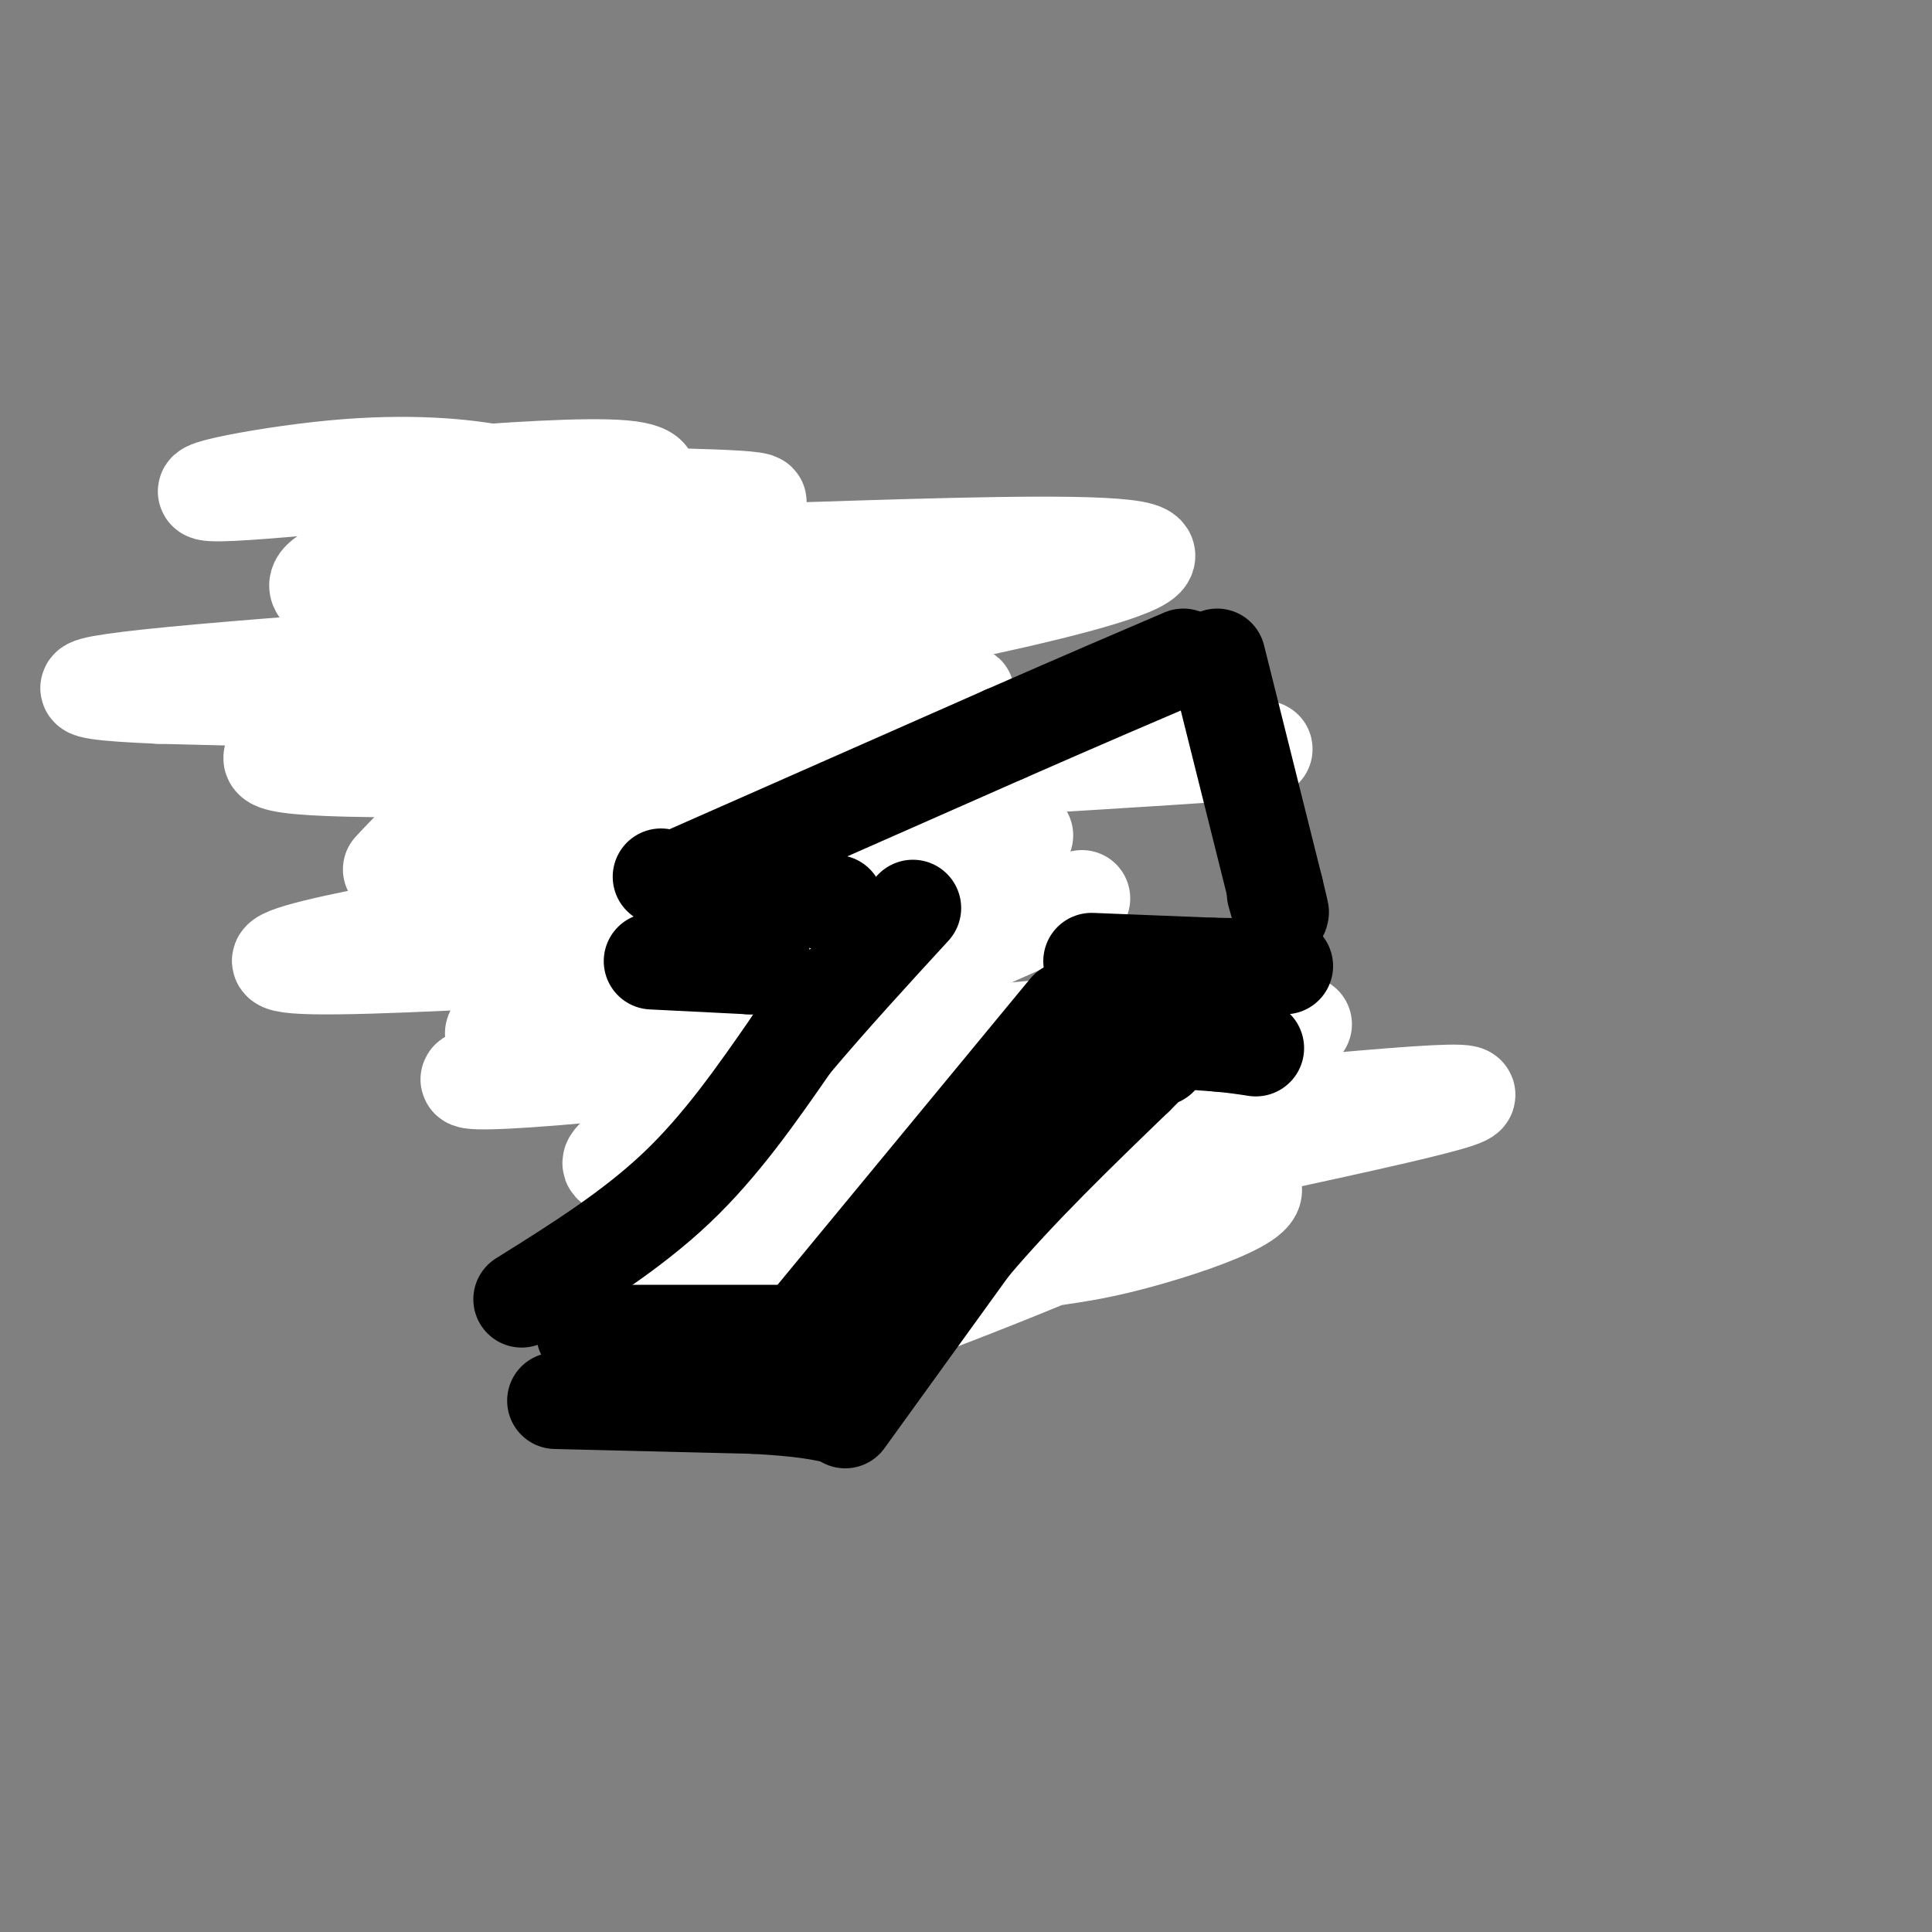 <svg viewBox='0 0 400 400' version='1.1' xmlns='http://www.w3.org/2000/svg' xmlns:xlink='http://www.w3.org/1999/xlink'><rect x="0" y="0" width="400" height="400" fill="#808080" stroke="none"/><g fill='none' stroke='#000000' stroke-width='12' stroke-linecap='round' stroke-linejoin='round'><path d='M191,245c0.000,0.000 0.100,0.100 0.1,0.1'/><path d='M189,244c0.000,0.000 14.000,2.000 14,2'/><path d='M203,246c5.500,0.333 12.250,0.167 19,0'/><path d='M222,246c5.000,-0.500 8.000,-1.750 11,-3'/></g>
<g fill='none' stroke='#000000' stroke-width='20' stroke-linecap='round' stroke-linejoin='round'><path d='M181,234c0.000,0.000 0.100,0.100 0.1,0.1'/><path d='M170,221c0.000,0.000 0.100,0.100 0.1,0.1'/><path d='M157,206c0.000,0.000 0.100,0.100 0.1,0.1'/><path d='M146,191c0.000,0.000 0.100,0.100 0.1,0.1'/><path d='M132,176c0.000,0.000 0.100,0.100 0.1,0.1'/><path d='M223,231c0.000,0.000 0.100,0.100 0.1,0.1'/><path d='M208,216c0.000,0.000 0.100,0.100 0.1,0.1'/><path d='M196,202c0.000,0.000 0.100,0.100 0.1,0.1'/><path d='M182,187c0.000,0.000 0.100,0.100 0.1,0.1'/><path d='M169,171c0.000,0.000 0.100,0.100 0.1,0.1'/><path d='M157,159c0.000,0.000 0.100,0.100 0.1,0.1'/><path d='M174,144c0.000,0.000 0.100,0.100 0.1,0.1'/><path d='M186,136c0.000,0.000 0.100,0.100 0.1,0.1'/><path d='M115,182c0.000,0.000 0.100,0.100 0.1,0.1'/><path d='M101,191c0.000,0.000 0.100,0.100 0.1,0.1'/><path d='M165,125c0.000,0.000 0.100,0.100 0.1,0.1'/><path d='M140,120c0.000,0.000 0.100,0.100 0.1,0.1'/><path d='M124,113c0.000,0.000 0.100,0.100 0.1,0.1'/><path d='M108,108c0.000,0.000 0.100,0.100 0.1,0.1'/><path d='M94,174c0.000,0.000 0.100,0.100 0.1,0.1'/><path d='M90,155c0.000,0.000 0.100,0.100 0.1,0.1'/><path d='M85,137c0.000,0.000 0.100,0.100 0.1,0.1'/><path d='M80,118c0.000,0.000 0.100,0.100 0.1,0.1'/><path d='M74,100c0.000,0.000 0.100,0.100 0.1,0.1'/><path d='M94,101c0.000,0.000 0.100,0.100 0.1,0.1'/><path d='M150,122c0.000,0.000 0.000,-1.000 0,-1'/><path d='M172,129c0.000,0.000 0.100,0.100 0.1,0.1'/></g>
<g fill='none' stroke='#ffffff' stroke-width='20' stroke-linecap='round' stroke-linejoin='round'><path d='M205,253c0.000,0.000 -4.000,-1.000 -4,-1'/><path d='M201,252c-1.467,0.022 -3.133,0.578 -3,0c0.133,-0.578 2.067,-2.289 4,-4'/><path d='M202,248c5.000,0.500 15.500,3.750 26,7'/><path d='M228,255c6.222,0.467 8.778,-1.867 9,-3c0.222,-1.133 -1.889,-1.067 -4,-1'/><path d='M233,251c-3.667,0.167 -10.833,1.083 -18,2'/><path d='M215,253c-4.500,0.500 -6.750,0.750 -9,1'/></g>
<g fill='none' stroke='#000000' stroke-width='20' stroke-linecap='round' stroke-linejoin='round'><path d='M192,249c0.000,0.000 0.100,0.100 0.1,0.1'/><path d='M201,255c0.000,0.000 0.100,0.100 0.1,0.1'/><path d='M220,249c0.000,0.000 0.100,0.100 0.1,0.1'/><path d='M229,240c0.000,0.000 0.100,0.100 0.1,0.1'/></g>
<g fill='none' stroke='#ffffff' stroke-width='20' stroke-linecap='round' stroke-linejoin='round'><path d='M224,186c-27.020,11.966 -54.041,23.932 -70,33c-15.959,9.068 -20.857,15.236 -25,19c-4.143,3.764 -7.533,5.122 26,2c33.533,-3.122 103.988,-10.723 133,-13c29.012,-2.277 16.580,0.772 -26,10c-42.580,9.228 -115.309,24.637 -126,26c-10.691,1.363 40.654,-11.318 92,-24'/><path d='M228,239c6.484,-0.980 -23.306,8.570 -43,14c-19.694,5.430 -29.292,6.741 -29,5c0.292,-1.741 10.472,-6.535 34,-10c23.528,-3.465 60.402,-5.602 68,-3c7.598,2.602 -14.080,9.943 -27,13c-12.920,3.057 -17.082,1.830 -32,7c-14.918,5.170 -40.593,16.738 -31,14c9.593,-2.738 54.455,-19.782 68,-27c13.545,-7.218 -4.228,-4.609 -22,-2'/><path d='M214,250c-16.073,-3.173 -45.256,-10.106 -63,-13c-17.744,-2.894 -24.051,-1.747 3,-7c27.051,-5.253 87.458,-16.904 79,-18c-8.458,-1.096 -85.780,8.364 -118,11c-32.220,2.636 -19.337,-1.551 25,-5c44.337,-3.449 120.129,-6.159 129,-6c8.871,0.159 -49.180,3.188 -86,4c-36.820,0.812 -52.410,-0.594 -68,-2'/><path d='M115,214c-14.355,-0.054 -16.241,0.811 -8,-2c8.241,-2.811 26.611,-9.296 36,-13c9.389,-3.704 9.797,-4.625 28,-6c18.203,-1.375 54.202,-3.204 29,-1c-25.202,2.204 -111.604,8.441 -135,8c-23.396,-0.441 16.213,-7.562 56,-14c39.787,-6.438 79.750,-12.195 89,-13c9.250,-0.805 -12.214,3.341 -36,5c-23.786,1.659 -49.893,0.829 -76,0'/><path d='M98,178c-6.427,-2.034 15.504,-7.119 23,-10c7.496,-2.881 0.557,-3.558 36,-6c35.443,-2.442 113.268,-6.648 104,-7c-9.268,-0.352 -105.628,3.149 -155,4c-49.372,0.851 -51.755,-0.947 -49,-3c2.755,-2.053 10.650,-4.362 14,-6c3.350,-1.638 2.156,-2.604 27,-4c24.844,-1.396 75.727,-3.222 94,-3c18.273,0.222 3.935,2.492 -28,3c-31.935,0.508 -81.468,-0.746 -131,-2'/><path d='M33,144c-24.296,-1.025 -19.535,-2.589 23,-6c42.535,-3.411 122.843,-8.669 138,-10c15.157,-1.331 -34.838,1.264 -70,1c-35.162,-0.264 -55.491,-3.389 -58,-7c-2.509,-3.611 12.802,-7.710 36,-11c23.198,-3.290 54.284,-5.770 55,-7c0.716,-1.230 -28.938,-1.208 -43,-2c-14.062,-0.792 -12.531,-2.396 -11,-4'/><path d='M103,98c-6.761,-1.285 -18.163,-2.499 -34,-1c-15.837,1.499 -36.110,5.711 -21,5c15.110,-0.711 65.603,-6.346 81,-5c15.397,1.346 -4.301,9.673 -24,18'/><path d='M105,115c30.563,1.265 118.970,-4.572 131,-1c12.030,3.572 -52.316,16.552 -89,22c-36.684,5.448 -45.705,3.363 -46,2c-0.295,-1.363 8.138,-2.005 12,-2c3.862,0.005 3.155,0.655 2,4c-1.155,3.345 -2.759,9.384 -7,15c-4.241,5.616 -11.121,10.808 -18,16'/><path d='M90,171c-4.500,4.167 -6.750,6.583 -9,9'/></g>
<g fill='none' stroke='#000000' stroke-width='20' stroke-linecap='round' stroke-linejoin='round'><path d='M121,276c0.000,0.000 44.000,0.000 44,0'/><path d='M165,276c7.667,0.000 4.833,0.000 2,0'/><path d='M108,269c11.333,-7.083 22.667,-14.167 32,-23c9.333,-8.833 16.667,-19.417 24,-30'/><path d='M164,216c8.167,-9.667 16.583,-18.833 25,-28'/><path d='M169,272c0.000,0.000 52.000,-63.000 52,-63'/><path d='M226,199c0.000,0.000 25.000,1.000 25,1'/><path d='M251,200c6.667,0.167 10.833,0.083 15,0'/><path d='M173,187c0.000,0.000 -33.000,-5.000 -33,-5'/><path d='M140,182c-5.500,-0.833 -2.750,-0.417 0,0'/><path d='M140,182c0.000,0.000 68.000,-30.000 68,-30'/><path d='M208,152c17.500,-7.667 27.250,-11.833 37,-16'/><path d='M252,136c0.000,0.000 12.000,48.000 12,48'/><path d='M264,184c2.000,8.167 1.000,4.583 0,1'/><path d='M115,290c0.000,0.000 41.000,1.000 41,1'/><path d='M156,291c9.667,0.500 13.333,1.250 17,2'/><path d='M175,294c0.000,0.000 26.000,-36.000 26,-36'/><path d='M201,258c10.000,-11.833 22.000,-23.417 34,-35'/><path d='M235,223c6.500,-6.500 5.750,-5.250 5,-4'/><path d='M238,215c0.000,0.000 14.000,1.000 14,1'/><path d='M252,216c3.667,0.333 5.833,0.667 8,1'/><path d='M135,199c0.000,0.000 20.000,1.000 20,1'/><path d='M155,200c3.833,0.167 3.417,0.083 3,0'/></g>
</svg>